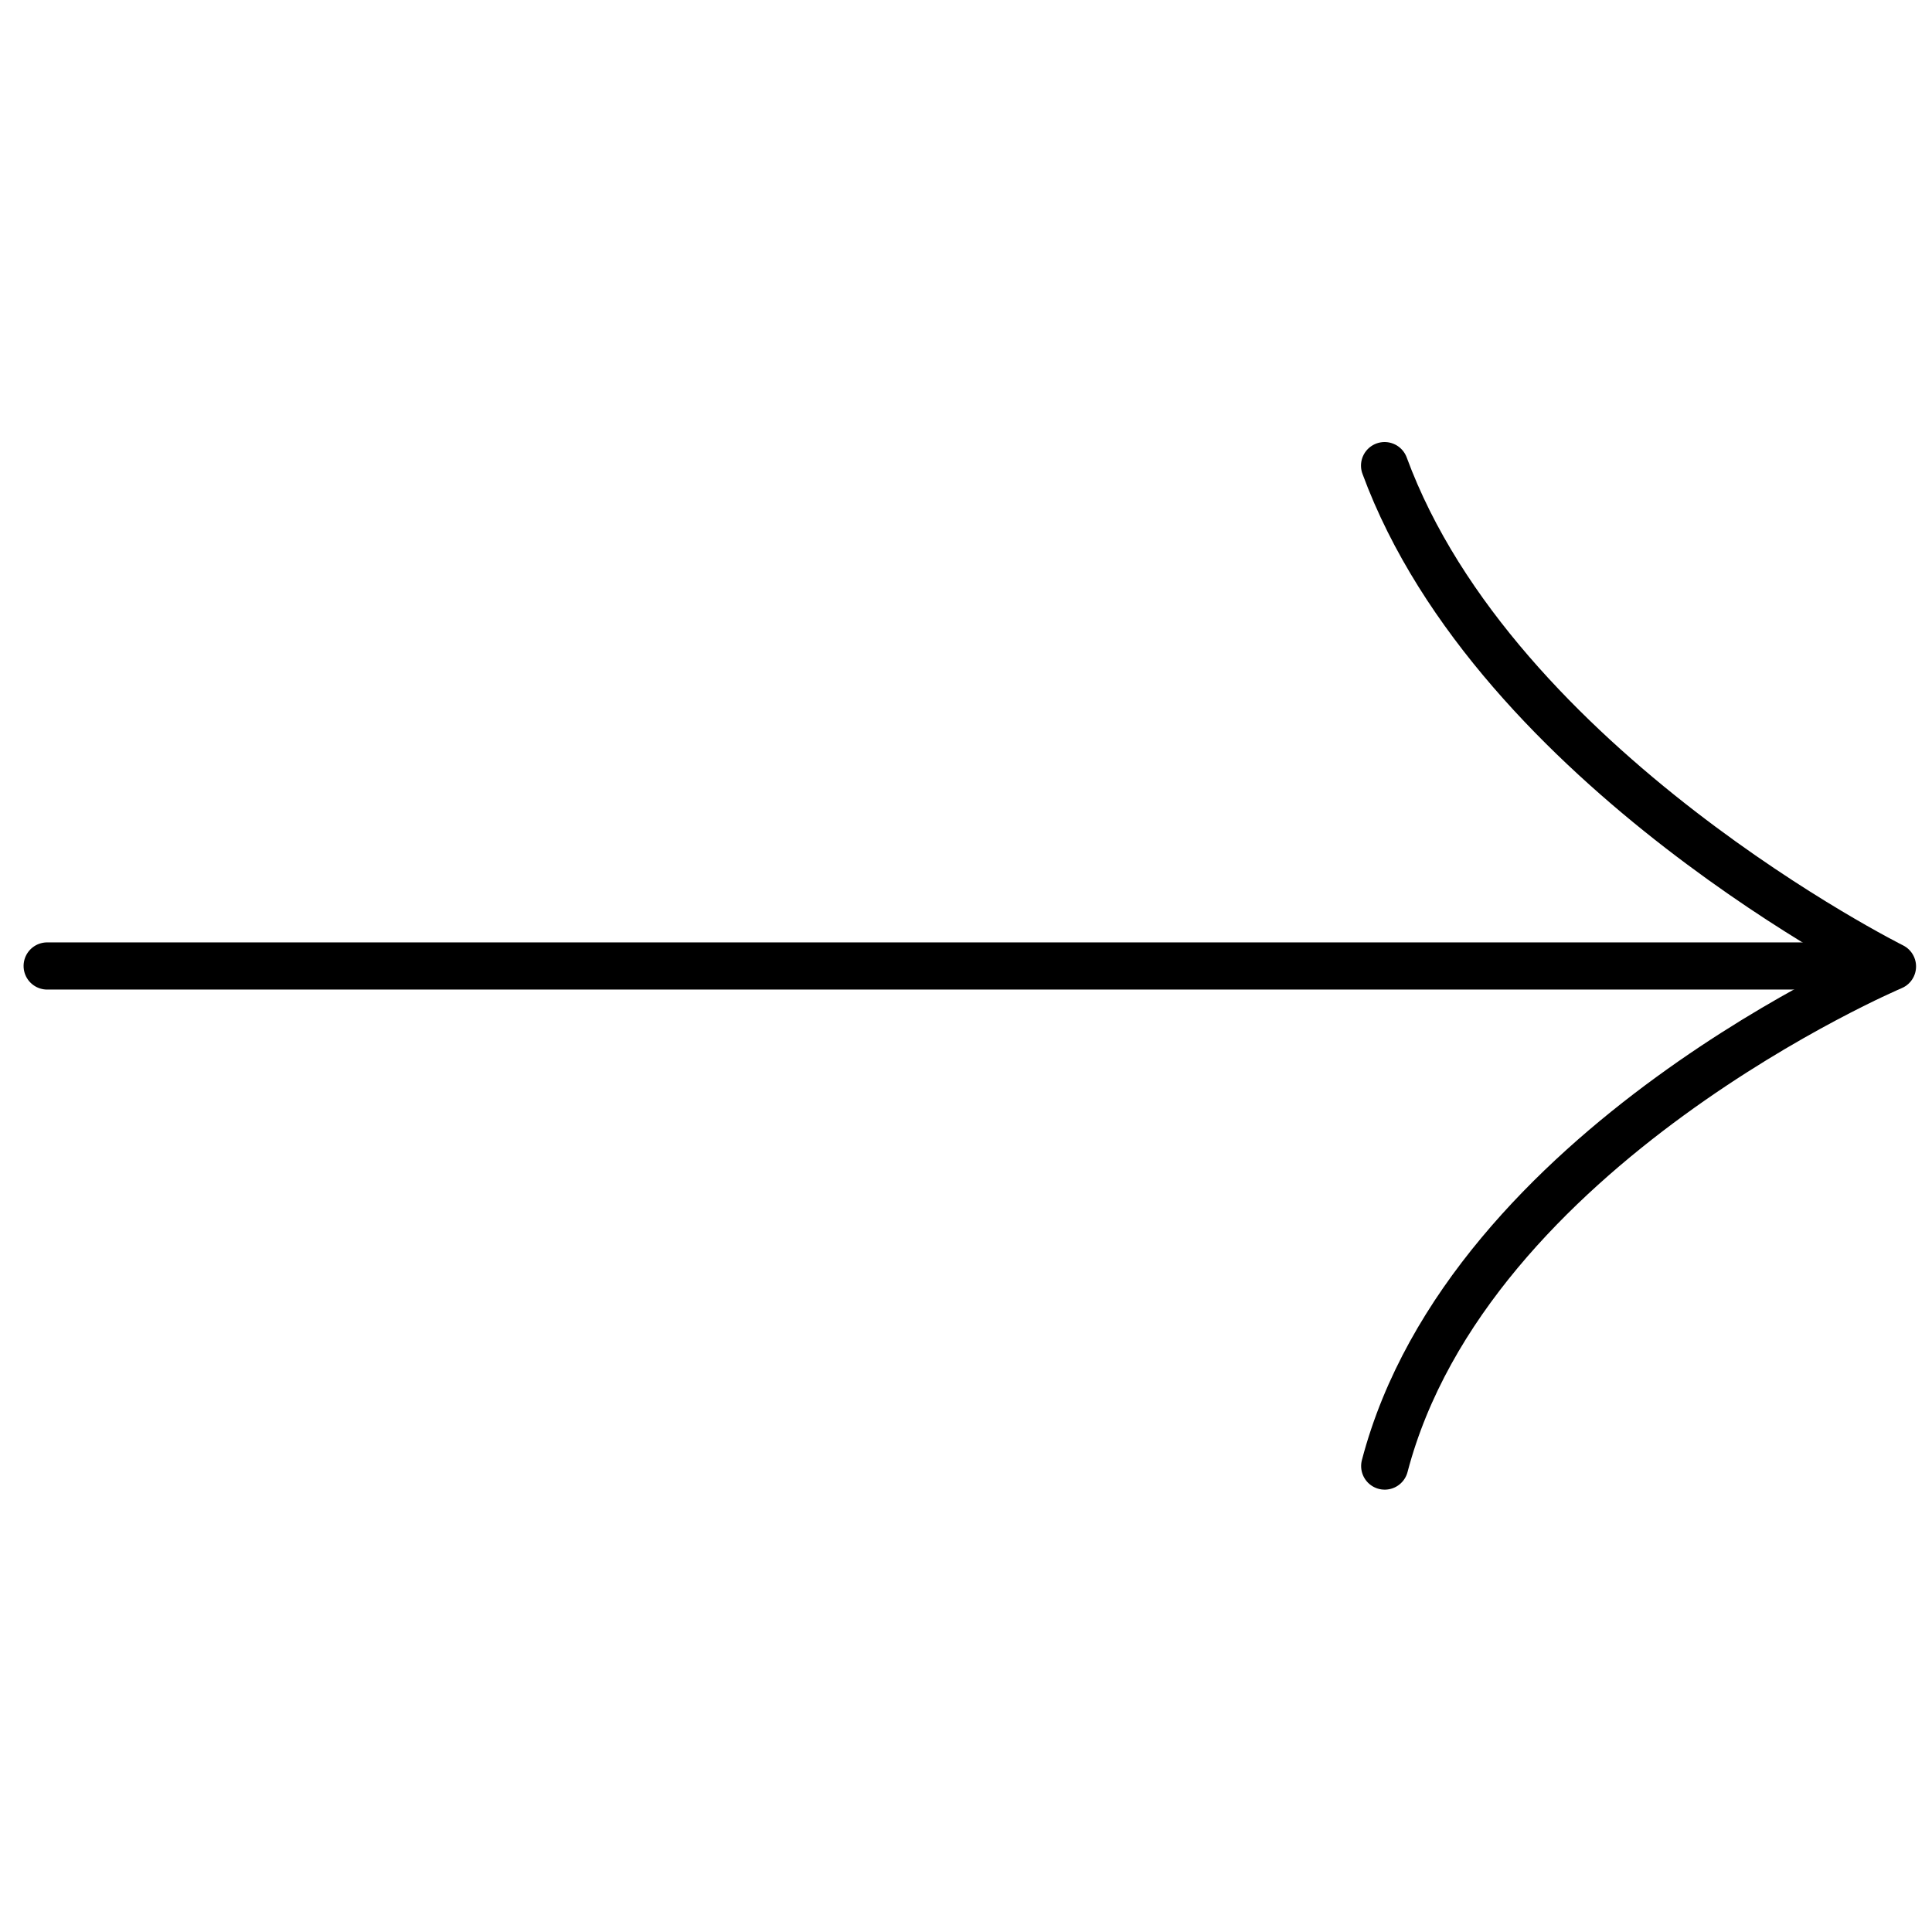 <svg xmlns="http://www.w3.org/2000/svg" width="40.955" height="40.955" viewBox="0 0 40.955 40.955">
  <g id="Icon_feather-arrow-down-right" data-name="Icon feather-arrow-down-right" transform="translate(9.522 20.477) rotate(-45)">
    <path id="Path_91" data-name="Path 91" d="M-6.026-6.026,21.519,21.519" transform="translate(0 0)" fill="none" stroke="#000" stroke-linecap="round" stroke-linejoin="round" stroke-width="1"/>
    <path id="Path_92" data-name="Path 92" d="M25.5,10.5c-2.871,6.217.106,15.12.106,15.12s-9.042-3.662-15.1-.122" transform="translate(-3.979 -3.979)" fill="none" stroke="#000" stroke-linecap="round" stroke-linejoin="round" stroke-width="1"/>
  </g>
</svg>
